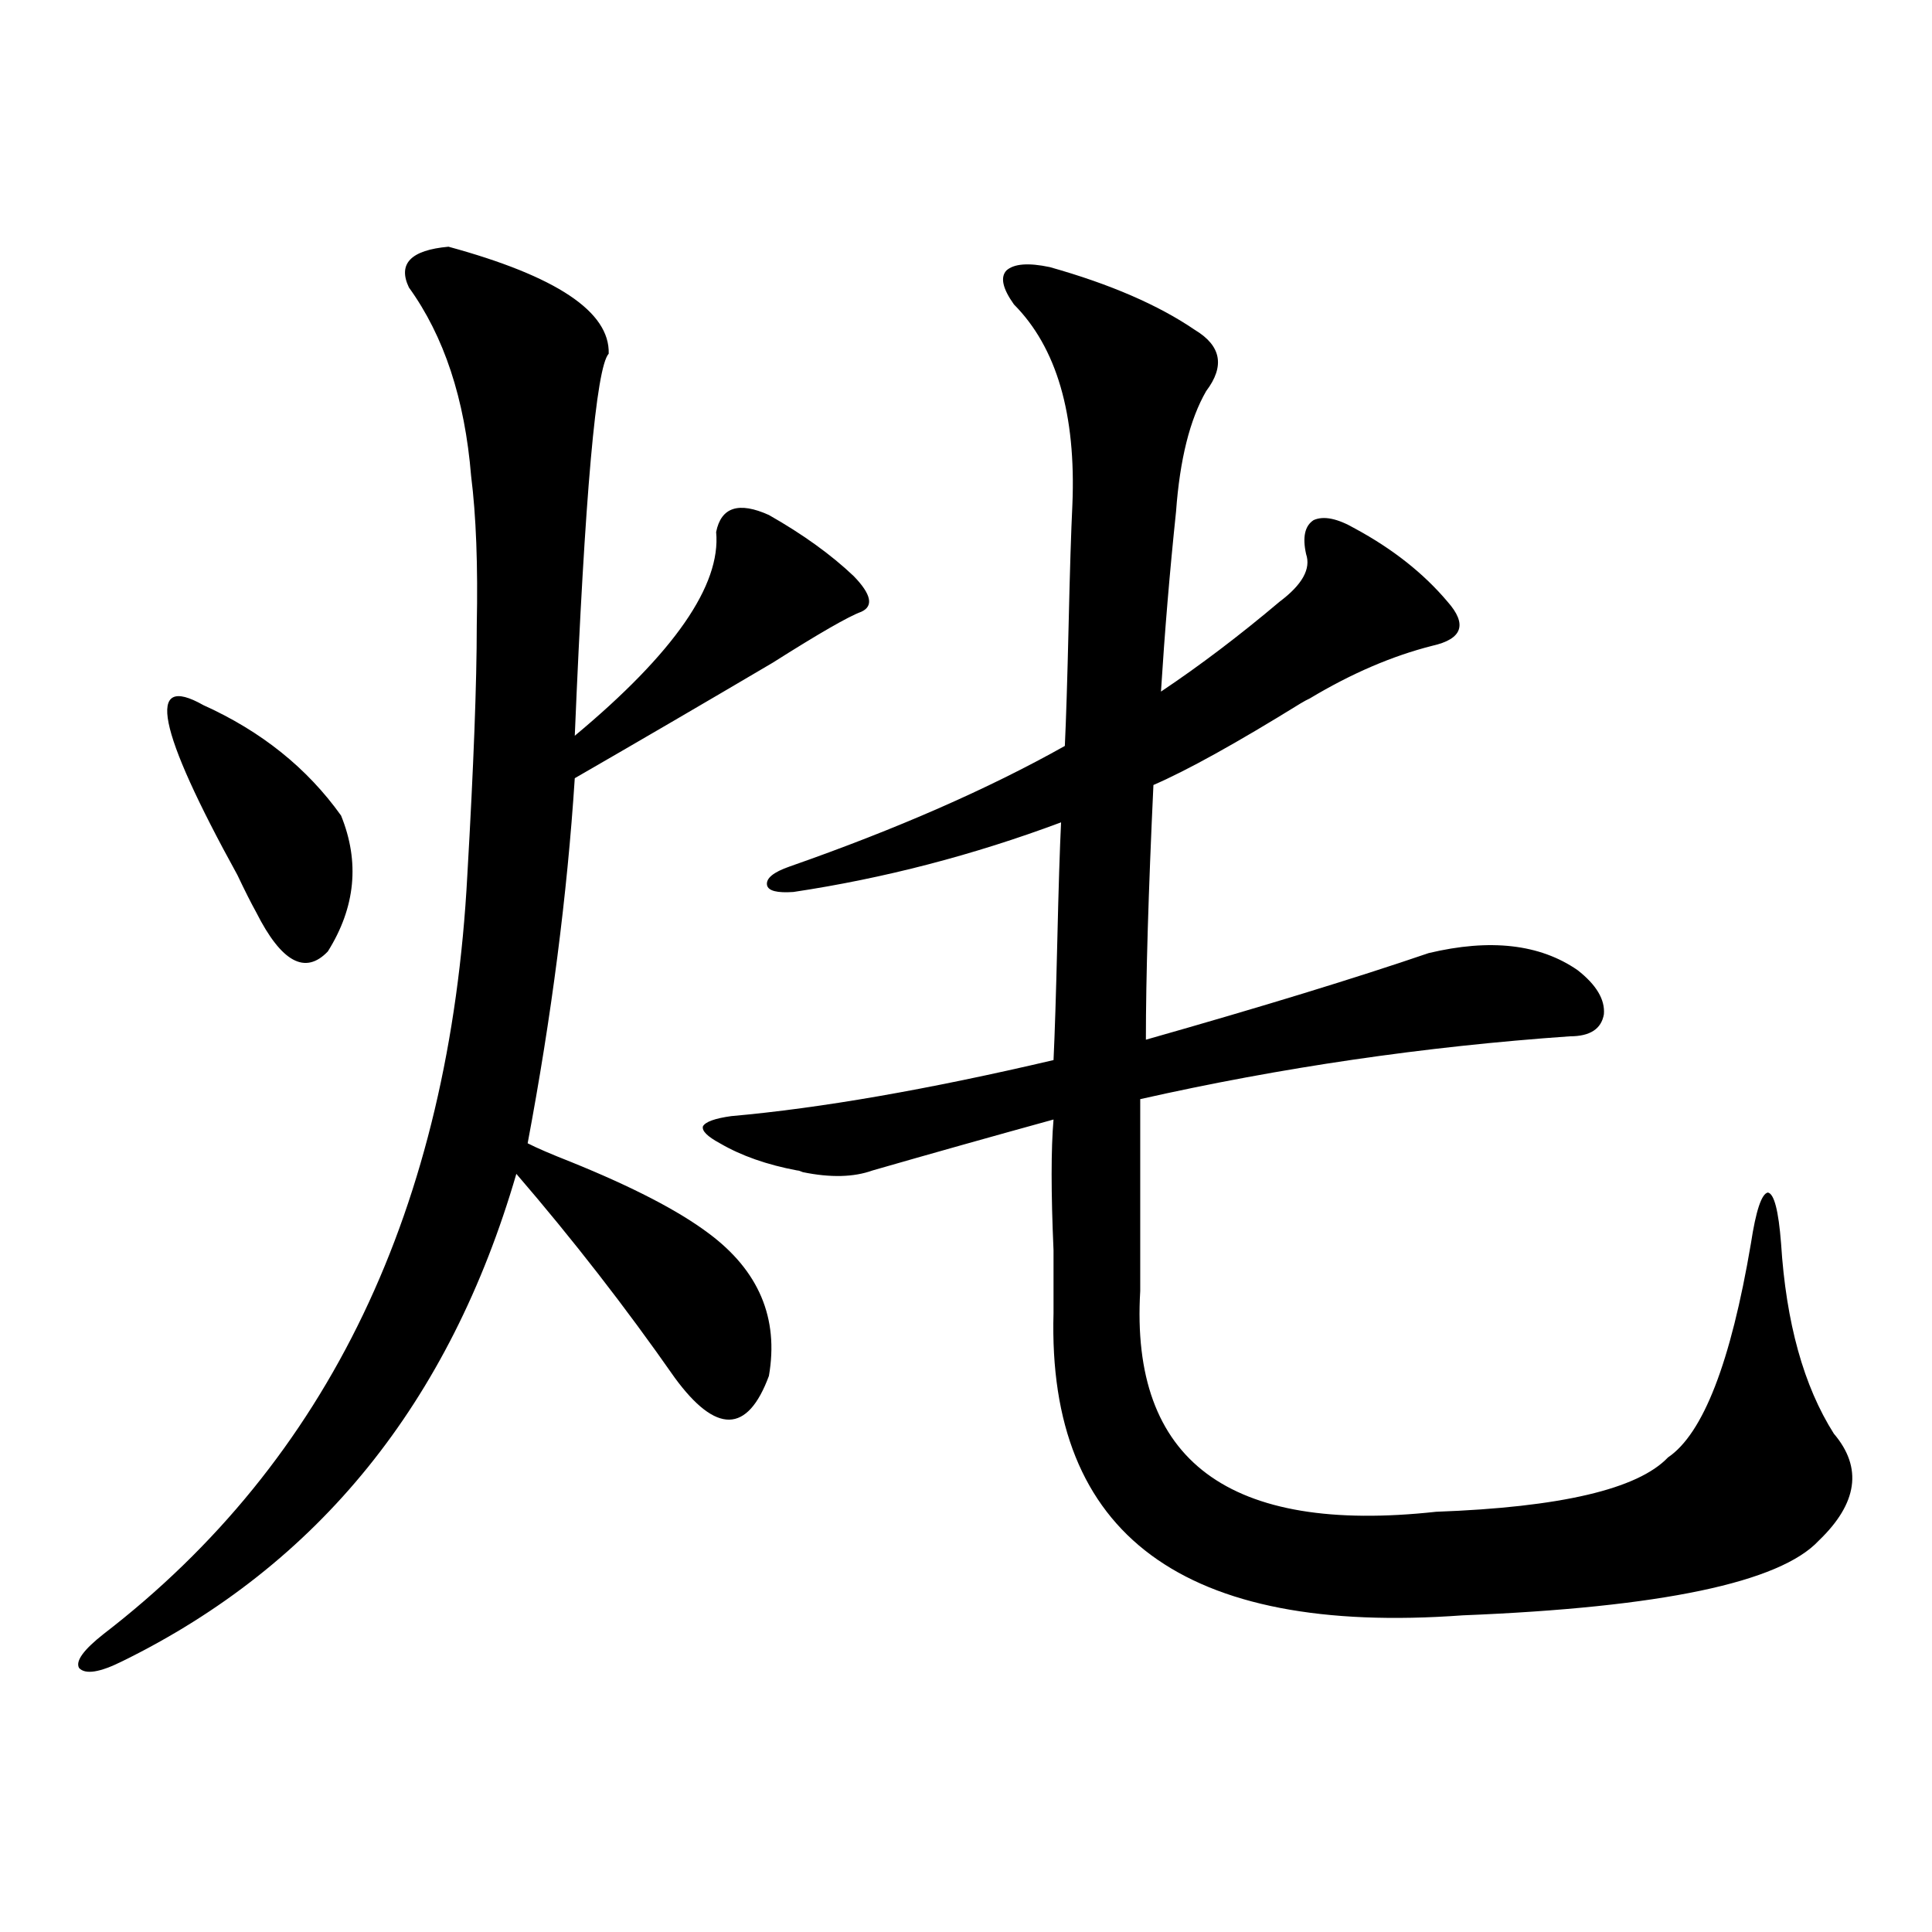 <?xml version="1.0" encoding="utf-8"?>
<!-- Generator: Adobe Illustrator 16.0.0, SVG Export Plug-In . SVG Version: 6.00 Build 0)  -->
<!DOCTYPE svg PUBLIC "-//W3C//DTD SVG 1.1//EN" "http://www.w3.org/Graphics/SVG/1.1/DTD/svg11.dtd">
<svg version="1.1" id="图层_1" xmlns="http://www.w3.org/2000/svg" xmlns:xlink="http://www.w3.org/1999/xlink" x="0px" y="0px"
	 width="1000px" height="1000px" viewBox="0 0 1000 1000" enable-background="new 0 0 1000 1000" xml:space="preserve">
<path d="M232.141,127.699c55.929,15.243,83.565,33.7,82.925,55.371c-6.509,7.031-12.362,72.949-17.561,197.754
	c51.371-42.765,75.761-77.921,73.169-105.469c2.592-12.882,11.707-15.82,27.316-8.789c17.561,9.97,32.194,20.517,43.901,31.641
	c9.101,9.38,10.396,15.532,3.902,18.457c-6.509,2.349-21.798,11.138-45.853,26.367c-35.776,21.094-69.922,41.021-102.437,59.766
	c-3.902,60.356-12.042,123.349-24.39,188.965c4.543,2.349,12.027,5.575,22.438,9.668c31.859,12.896,55.608,25.2,71.218,36.914
	c26.006,19.336,36.417,43.945,31.219,73.828c-11.066,29.883-27.316,30.185-48.779,0.879
	c-25.365-36.323-52.682-71.479-81.949-105.469c-34.48,118.364-102.437,202.45-203.897,252.246
	c-11.707,5.851-19.191,7.031-22.438,3.516c-1.951-3.516,2.271-9.38,12.683-17.578c116.415-89.648,179.173-220.605,188.288-392.871
	c3.247-56.25,4.878-99.316,4.878-129.199c0.641-31.05-0.335-56.827-2.927-77.344c-3.262-39.839-13.993-72.358-32.194-97.559
	C205.8,136.488,212.629,129.457,232.141,127.699z M105.314,365.004c29.908,13.485,53.657,32.52,71.218,57.129
	c9.756,24.032,7.47,47.461-6.829,70.313c-11.707,12.305-24.069,5.575-37.072-20.215c-2.606-4.683-5.854-11.124-9.756-19.336
	C81.245,377.309,75.392,348.017,105.314,365.004z M624.326,202.406c-8.46,14.653-13.658,35.458-15.609,62.402
	c-3.262,31.063-5.854,62.114-7.805,93.164c20.152-13.472,40.64-29.004,61.462-46.582c11.707-8.789,16.25-16.987,13.658-24.609
	c-1.951-8.789-0.655-14.64,3.902-17.578c5.198-2.335,12.348-0.879,21.463,4.395c19.512,10.547,35.441,23.153,47.804,37.793
	c10.396,11.728,7.805,19.336-7.805,22.852c-20.822,5.273-41.95,14.364-63.413,27.246c-1.311,0.591-2.927,1.47-4.878,2.637
	c-33.17,20.517-58.535,34.579-76.096,42.188c-2.606,55.673-3.902,99.618-3.902,131.836c59.831-16.987,108.61-31.929,146.338-44.824
	c31.859-7.608,57.56-4.683,77.071,8.789c9.756,7.622,14.299,15.243,13.658,22.852c-1.311,7.622-7.164,11.426-17.561,11.426
	c-75.455,5.273-149.6,16.122-222.434,32.52v99.316c-5.213,87.891,45.853,125.985,153.167,114.258
	c64.389-2.335,104.388-11.714,119.997-28.125c18.201-12.305,32.515-49.219,42.926-110.742c2.592-16.987,5.519-25.776,8.78-26.367
	c3.247,0.591,5.519,9.38,6.829,26.367c2.592,41.021,11.707,73.828,27.316,98.438c14.954,17.578,12.348,36.035-7.805,55.371
	c-20.167,21.671-81.629,34.565-184.386,38.672c-144.387,10.547-214.964-41.597-211.702-156.445c0-7.031,0-17.866,0-32.52
	c-1.311-29.883-1.311-52.433,0-67.676c-31.874,8.789-63.093,17.578-93.656,26.367c-9.756,3.516-21.798,3.817-36.097,0.879
	c-1.311-0.577-2.286-0.879-2.927-0.879c-15.609-2.925-28.947-7.608-39.999-14.063c-6.509-3.516-9.436-6.44-8.78-8.789
	c1.296-2.335,6.174-4.093,14.634-5.273c46.173-4.093,101.781-13.761,166.825-29.004c0.641-13.472,1.296-33.976,1.951-61.523
	c0.641-27.534,1.296-48.038,1.951-61.523c-45.532,17.001-91.705,29.004-138.533,36.035c-8.46,0.591-13.018-0.577-13.658-3.516
	c-0.655-3.516,3.247-6.729,11.707-9.668c55.273-19.336,102.757-40.128,142.436-62.402c0.641-13.472,1.296-34.277,1.951-62.402
	c0.641-28.125,1.296-48.917,1.951-62.402c1.951-46.87-8.14-81.437-30.243-103.711c-5.854-8.198-7.164-14.063-3.902-17.578
	c3.902-3.516,11.372-4.093,22.438-1.758c31.219,8.789,56.249,19.638,75.12,32.52C632.131,178.978,634.082,189.524,624.326,202.406z"
	/>
</svg>
